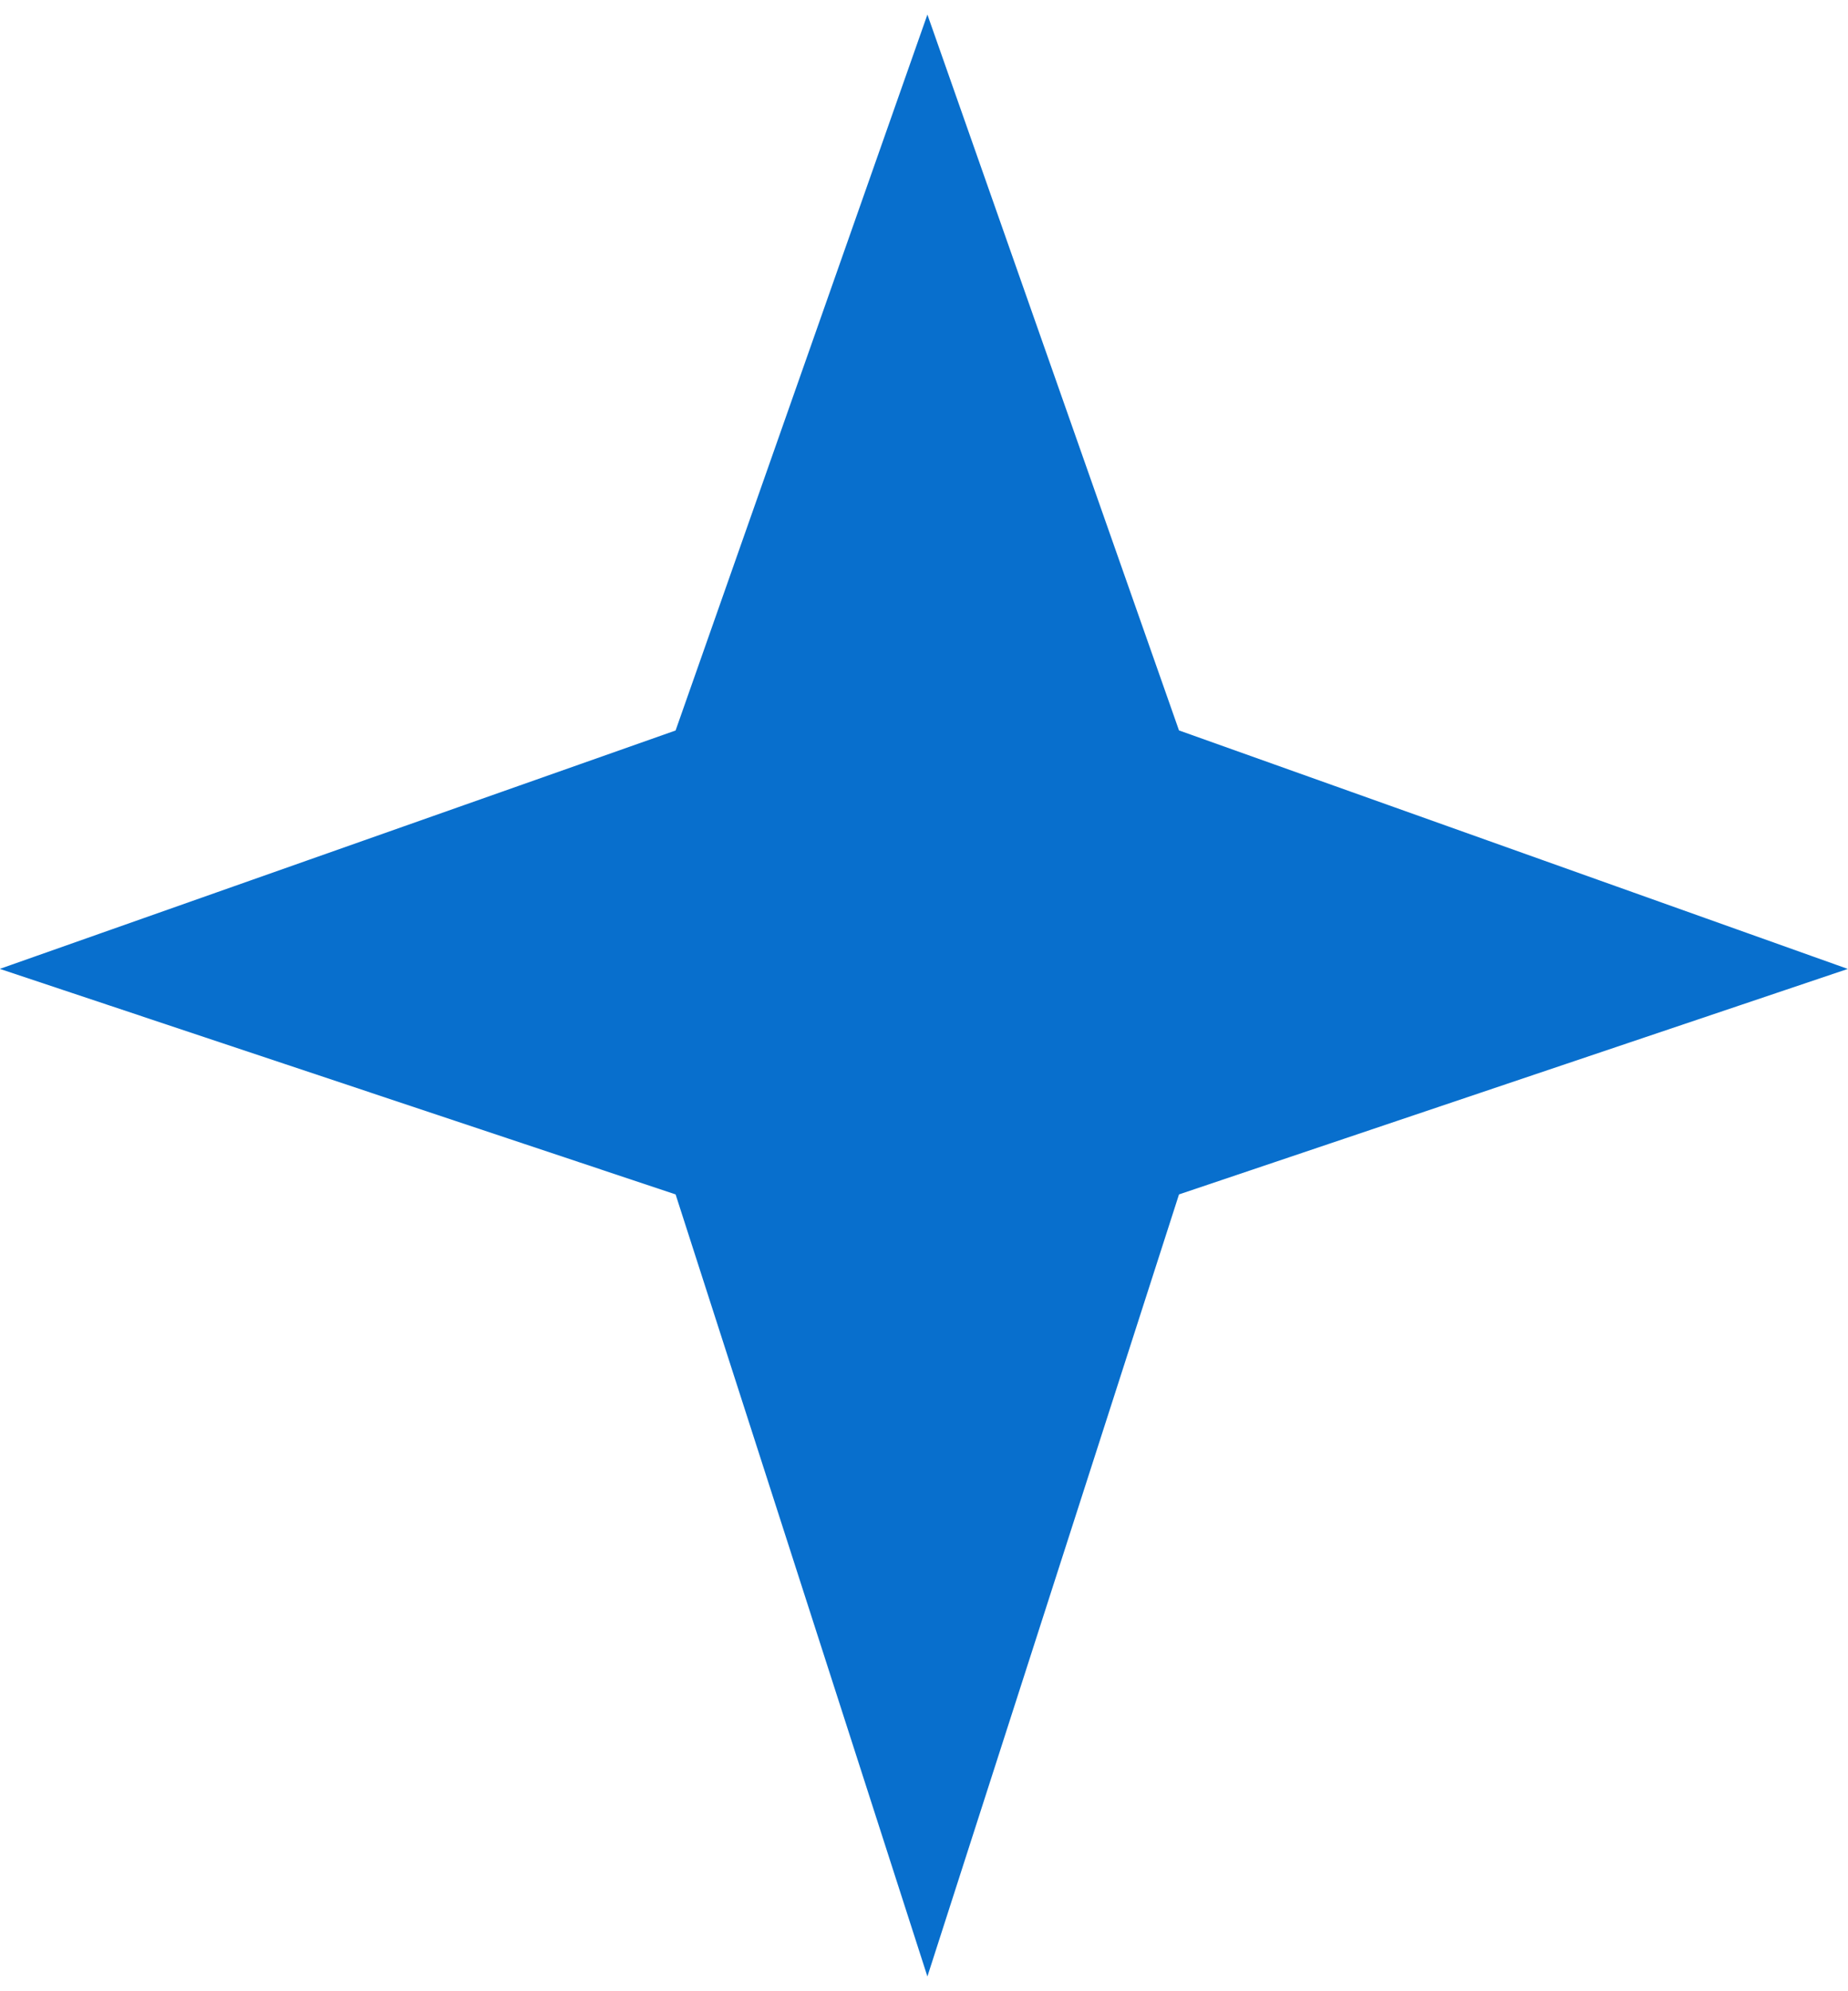 <svg width="26" height="28" viewBox="0 0 26 28" fill="none" xmlns="http://www.w3.org/2000/svg">
<path d="M11.723 16.081L11.361 14.958L10.242 14.585L7.178 13.563L10.281 12.469L11.333 12.097L11.703 11.045L13.047 7.226L14.39 11.045L14.759 12.093L15.806 12.466L18.884 13.563L15.845 14.587L14.73 14.962L14.37 16.081L13.047 20.191L11.723 16.081Z" stroke="#086FCD" stroke-width="4.66"/>
</svg>

